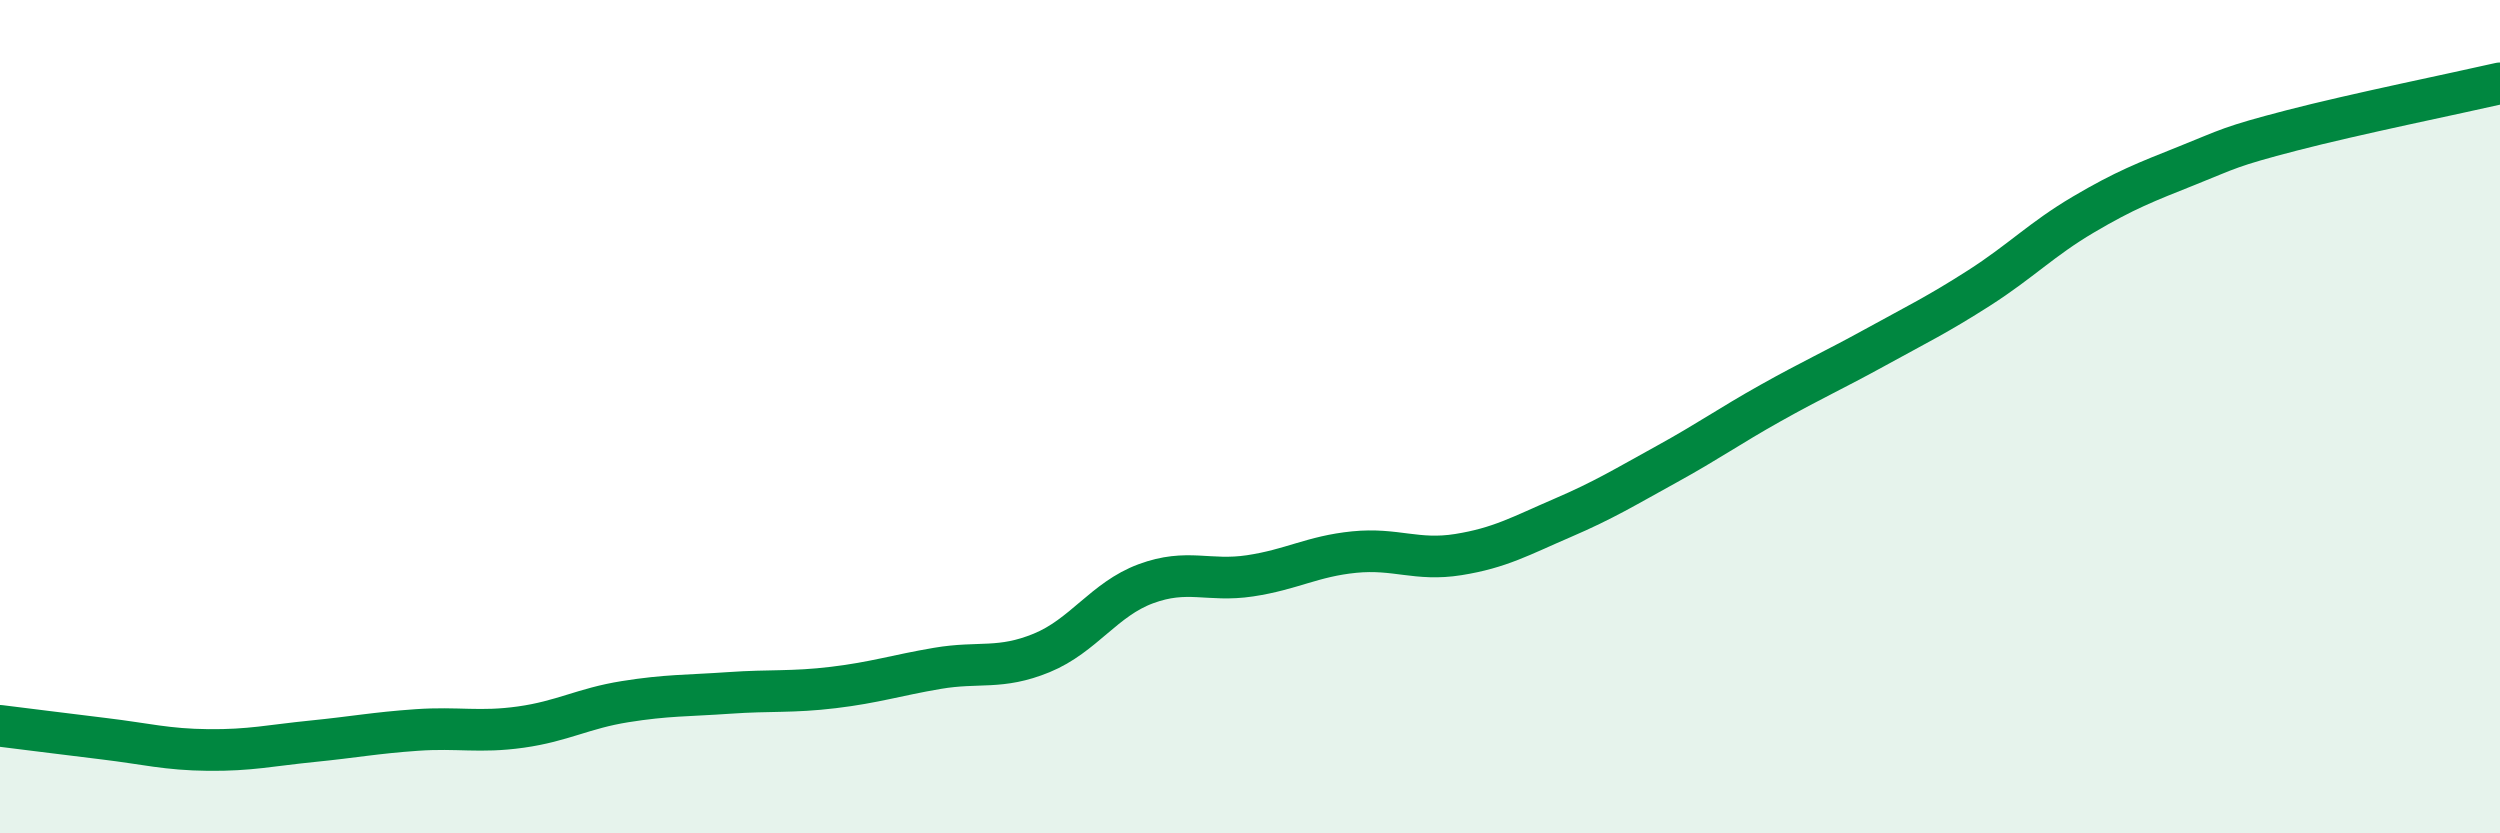 
    <svg width="60" height="20" viewBox="0 0 60 20" xmlns="http://www.w3.org/2000/svg">
      <path
        d="M 0,17.42 C 0.5,17.48 1.5,17.61 2.5,17.73 C 3.5,17.85 4,17.99 5,18 C 6,18.01 6.5,17.89 7.5,17.79 C 8.5,17.69 9,17.59 10,17.52 C 11,17.45 11.5,17.59 12.5,17.45 C 13.5,17.31 14,17 15,16.84 C 16,16.68 16.5,16.7 17.5,16.63 C 18.5,16.56 19,16.62 20,16.5 C 21,16.38 21.5,16.21 22.5,16.04 C 23.5,15.87 24,16.08 25,15.67 C 26,15.26 26.5,14.38 27.5,14.01 C 28.5,13.64 29,13.97 30,13.82 C 31,13.67 31.5,13.35 32.5,13.25 C 33.5,13.15 34,13.47 35,13.31 C 36,13.15 36.5,12.86 37.5,12.43 C 38.5,12 39,11.69 40,11.14 C 41,10.59 41.5,10.23 42.5,9.67 C 43.5,9.11 44,8.89 45,8.34 C 46,7.79 46.5,7.55 47.5,6.91 C 48.5,6.27 49,5.74 50,5.15 C 51,4.56 51.5,4.37 52.5,3.97 C 53.5,3.57 53.5,3.52 55,3.13 C 56.5,2.74 59,2.23 60,2L60 20L0 20Z"
        fill="#008740"
        opacity="0.1"
        stroke-linecap="round"
        stroke-linejoin="round"
      />
      <path
        d="M 0,17.42 C 0.5,17.48 1.5,17.61 2.5,17.73 C 3.5,17.85 4,17.99 5,18 C 6,18.01 6.5,17.89 7.5,17.79 C 8.5,17.69 9,17.59 10,17.52 C 11,17.45 11.5,17.59 12.5,17.45 C 13.5,17.31 14,17 15,16.84 C 16,16.68 16.5,16.7 17.5,16.63 C 18.5,16.56 19,16.62 20,16.5 C 21,16.38 21.5,16.21 22.5,16.04 C 23.5,15.87 24,16.08 25,15.67 C 26,15.26 26.5,14.38 27.5,14.01 C 28.5,13.64 29,13.97 30,13.82 C 31,13.67 31.5,13.35 32.5,13.25 C 33.5,13.15 34,13.47 35,13.31 C 36,13.15 36.5,12.86 37.5,12.43 C 38.5,12 39,11.69 40,11.14 C 41,10.59 41.5,10.23 42.5,9.67 C 43.5,9.11 44,8.89 45,8.34 C 46,7.79 46.5,7.55 47.5,6.91 C 48.5,6.27 49,5.74 50,5.15 C 51,4.56 51.5,4.37 52.5,3.97 C 53.5,3.57 53.5,3.52 55,3.13 C 56.5,2.74 59,2.23 60,2"
        stroke="#008740"
        stroke-width="1"
        fill="none"
        stroke-linecap="round"
        stroke-linejoin="round"
      />
    </svg>
  